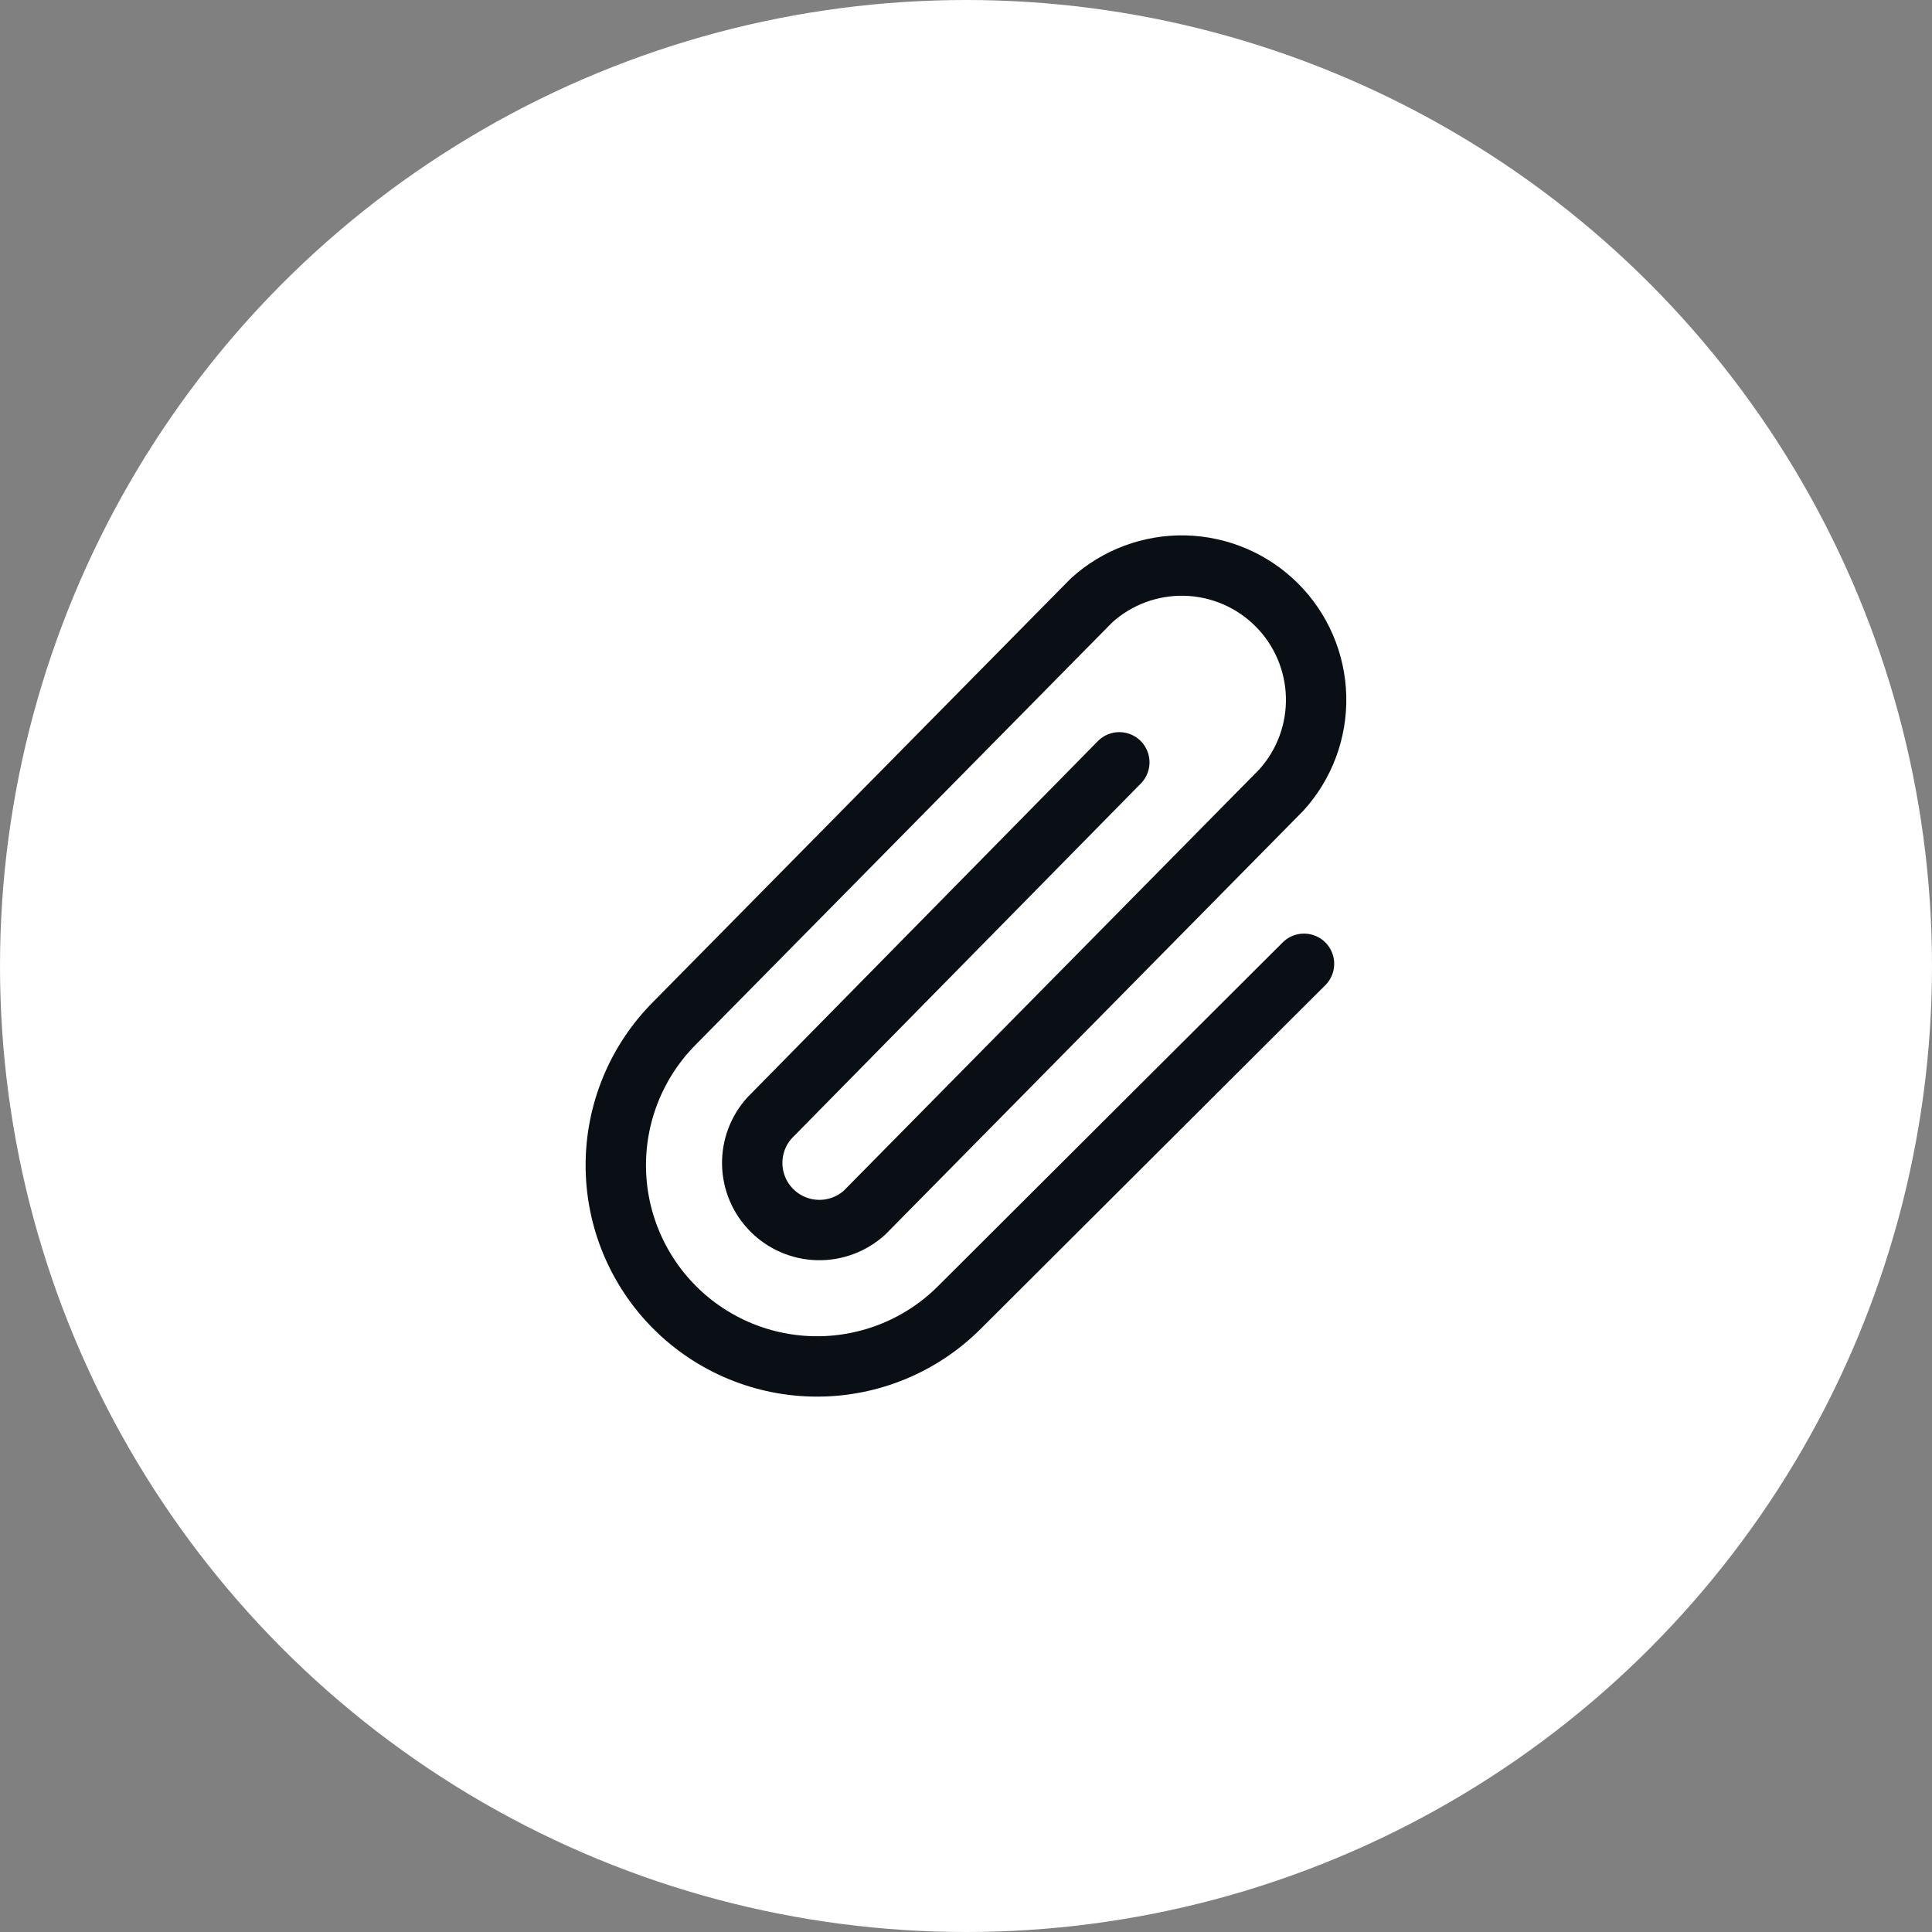 <svg width="64" height="64" viewBox="0 0 64 64" fill="none" xmlns="http://www.w3.org/2000/svg">
<rect x="0" y="0" width="64" height="64" fill="#808080" stroke="none"/>
<g clip-path="url(#clip0_3145_17719)">
<circle cx="32" cy="32" r="32" fill="white"/>
<path d="M37.079 25.253L25.495 37.029C25.111 37.452 24.905 38.006 24.919 38.577C24.933 39.148 25.166 39.692 25.57 40.095C25.974 40.499 26.518 40.732 27.089 40.746C27.66 40.76 28.214 40.554 28.638 40.171L42.446 26.171C43.213 25.325 43.626 24.216 43.597 23.074C43.569 21.933 43.103 20.846 42.295 20.038C41.488 19.231 40.4 18.765 39.258 18.736C38.116 18.708 37.007 19.12 36.161 19.887L22.352 33.887C21.102 35.137 20.399 36.832 20.399 38.6C20.399 40.368 21.102 42.063 22.352 43.313C23.602 44.563 25.298 45.265 27.066 45.265C28.834 45.265 30.53 44.563 31.78 43.313L43.197 31.927" stroke="#0A0F16" stroke-width="2" stroke-linecap="round" stroke-linejoin="round"/>
</g>
<defs>
<clipPath id="clip0_3145_17719">
<rect width="64" height="64" fill="white"/>
</clipPath>
</defs>
</svg>
